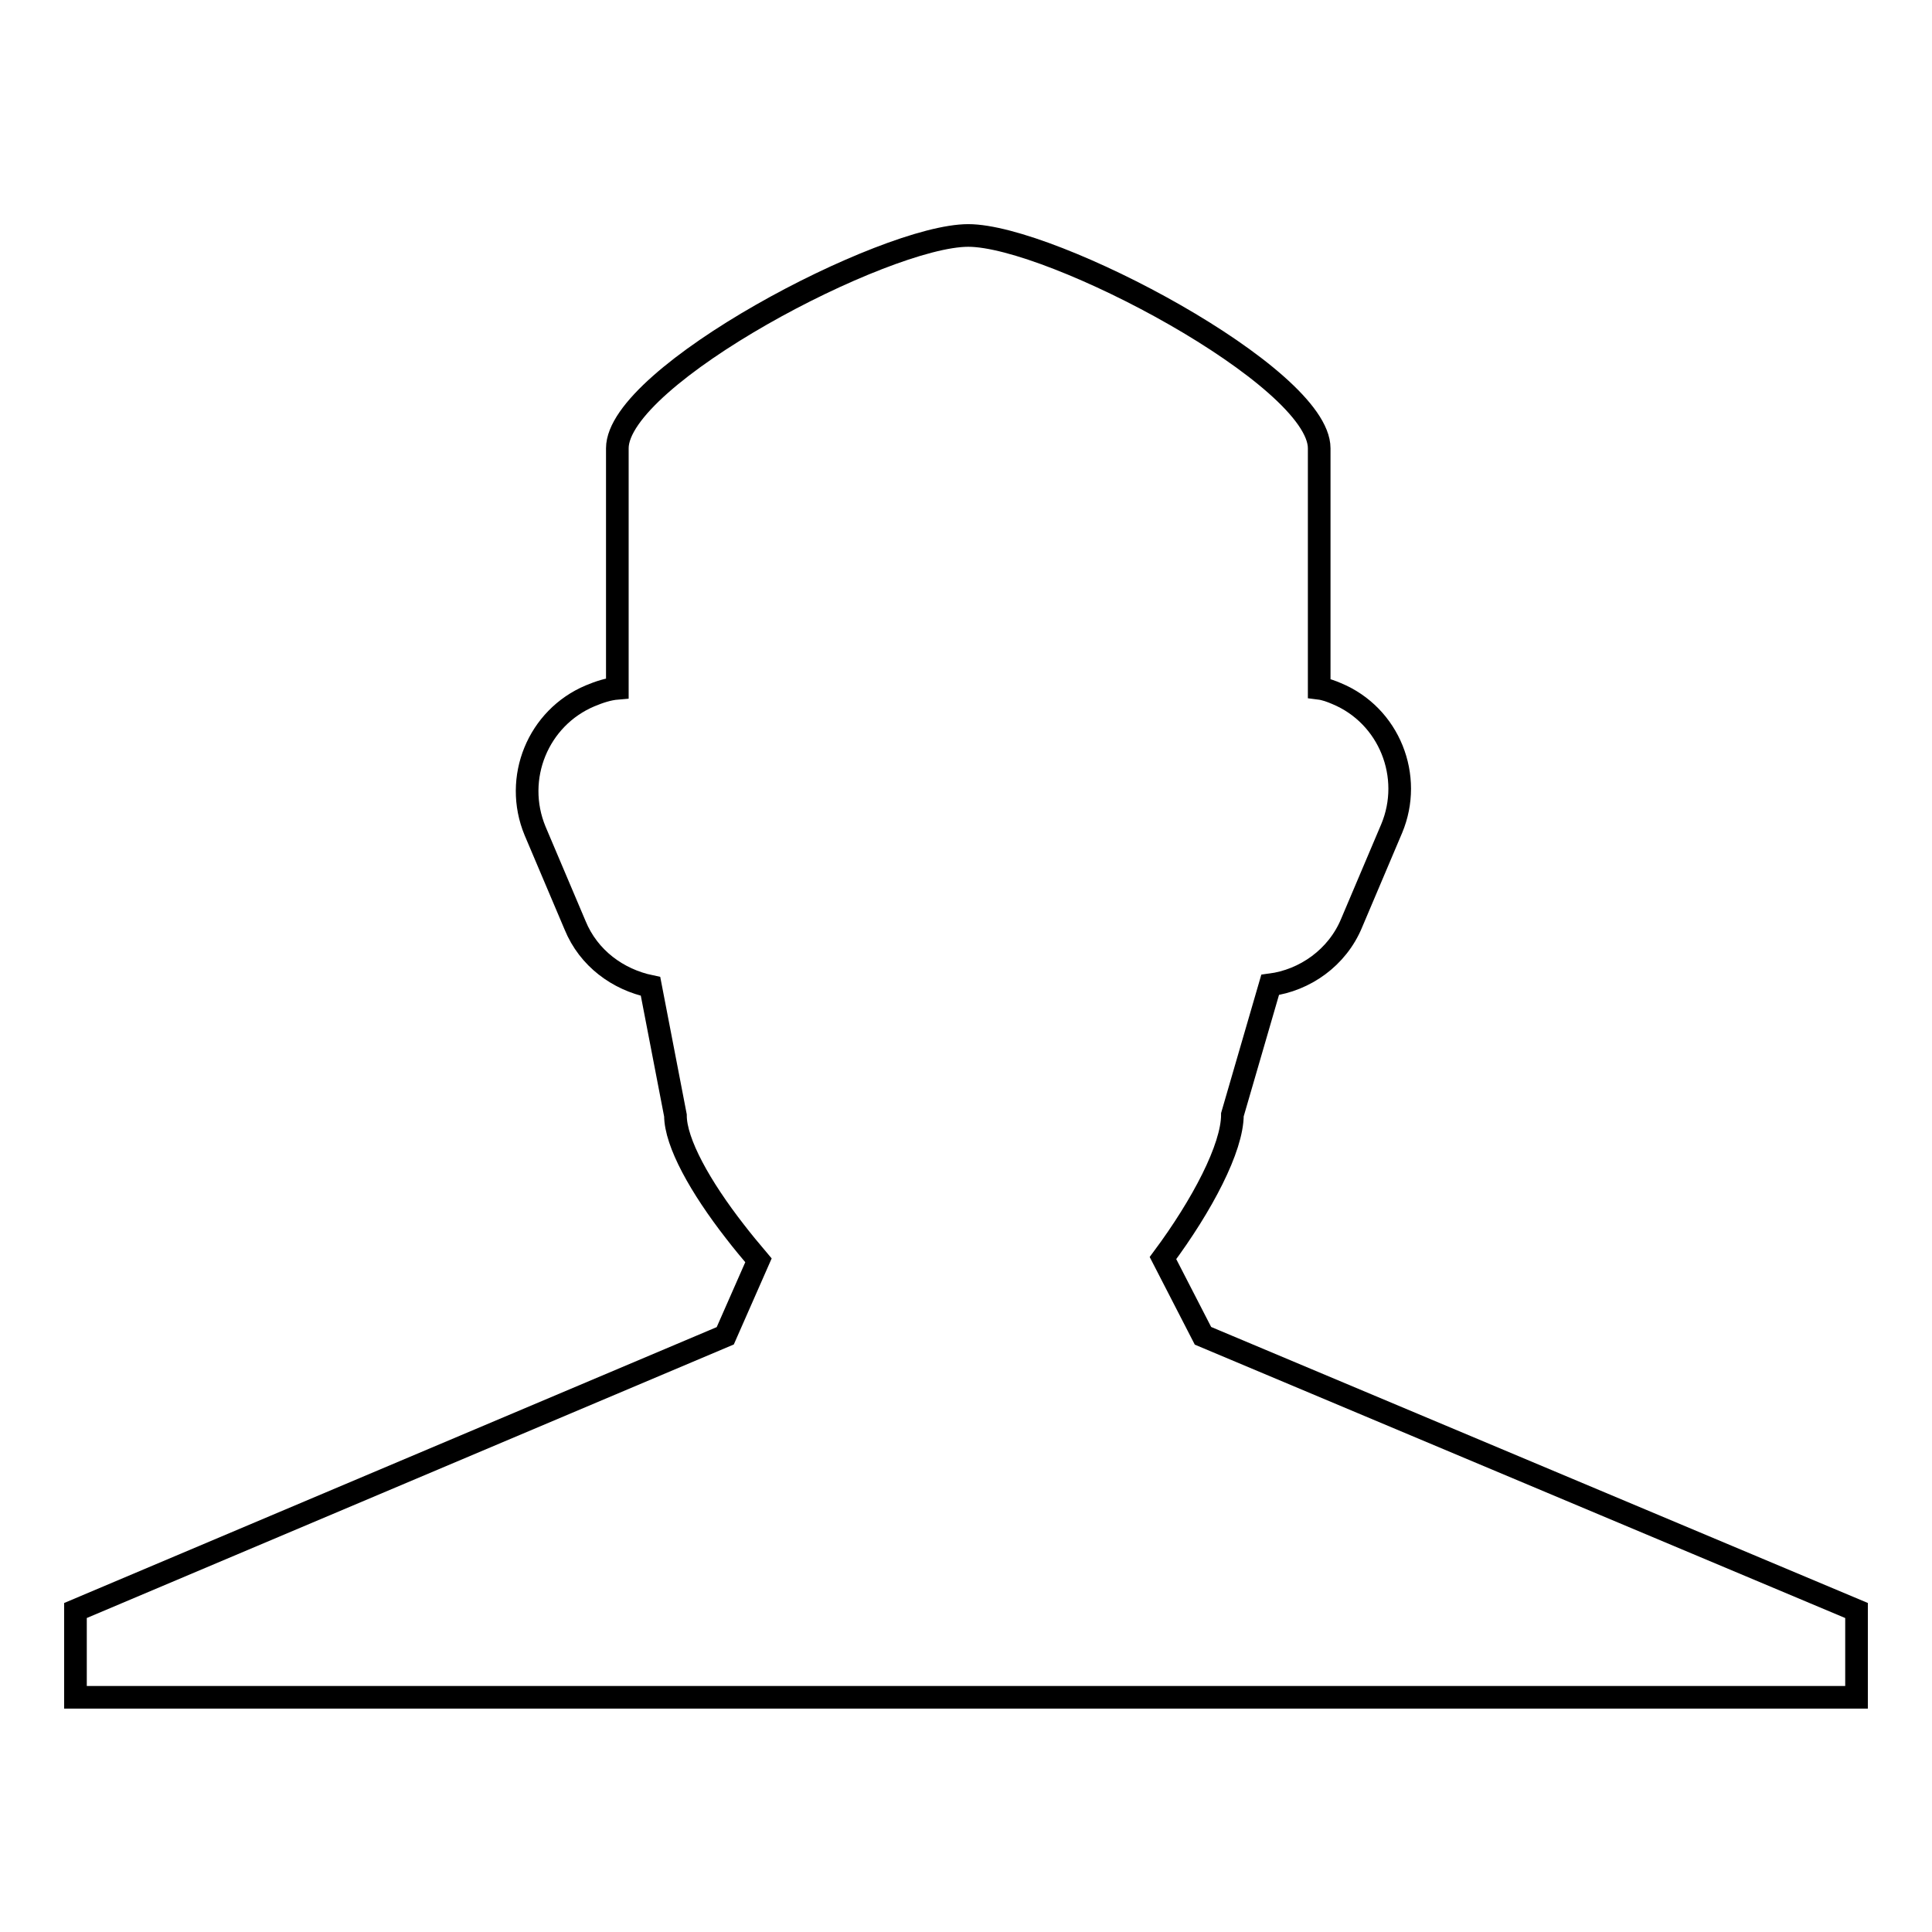 <?xml version="1.0" encoding="utf-8"?>
<!-- Svg Vector Icons : http://www.onlinewebfonts.com/icon -->
<!DOCTYPE svg PUBLIC "-//W3C//DTD SVG 1.1//EN" "http://www.w3.org/Graphics/SVG/1.1/DTD/svg11.dtd">
<svg version="1.1" xmlns="http://www.w3.org/2000/svg" xmlns:xlink="http://www.w3.org/1999/xlink" x="0px" y="0px" viewBox="0 0 256 256" enable-background="new 0 0 256 256" xml:space="preserve">
<g><g><path stroke-width="3" fill-opacity="0" stroke="#000000"  d="M159.4,177l-5.3-10.3c5.2-7,9.2-14.6,9.2-19l5-17.2c4.6-0.6,8.9-3.6,10.8-8.2l5.3-12.5c2.9-6.9-0.3-15-7.3-17.9c-0.7-0.3-1.5-0.6-2.3-0.7V59.4c0-9.5-35.4-28.2-46.5-28.2S81.8,49.8,81.8,59.4v31.8c-1.2,0.1-2.4,0.5-3.6,1c-6.9,2.9-10.2,10.9-7.3,17.9l5.3,12.5c1.8,4.4,5.7,7.2,10,8.1l3.3,17.1c0,3.6,3.3,9.5,7.9,15.4c1,1.3,2,2.5,3.1,3.8L96.1,177l0,0L10,213.4v11.5h236v-11.5L159.4,177z"/></g></g>
</svg>